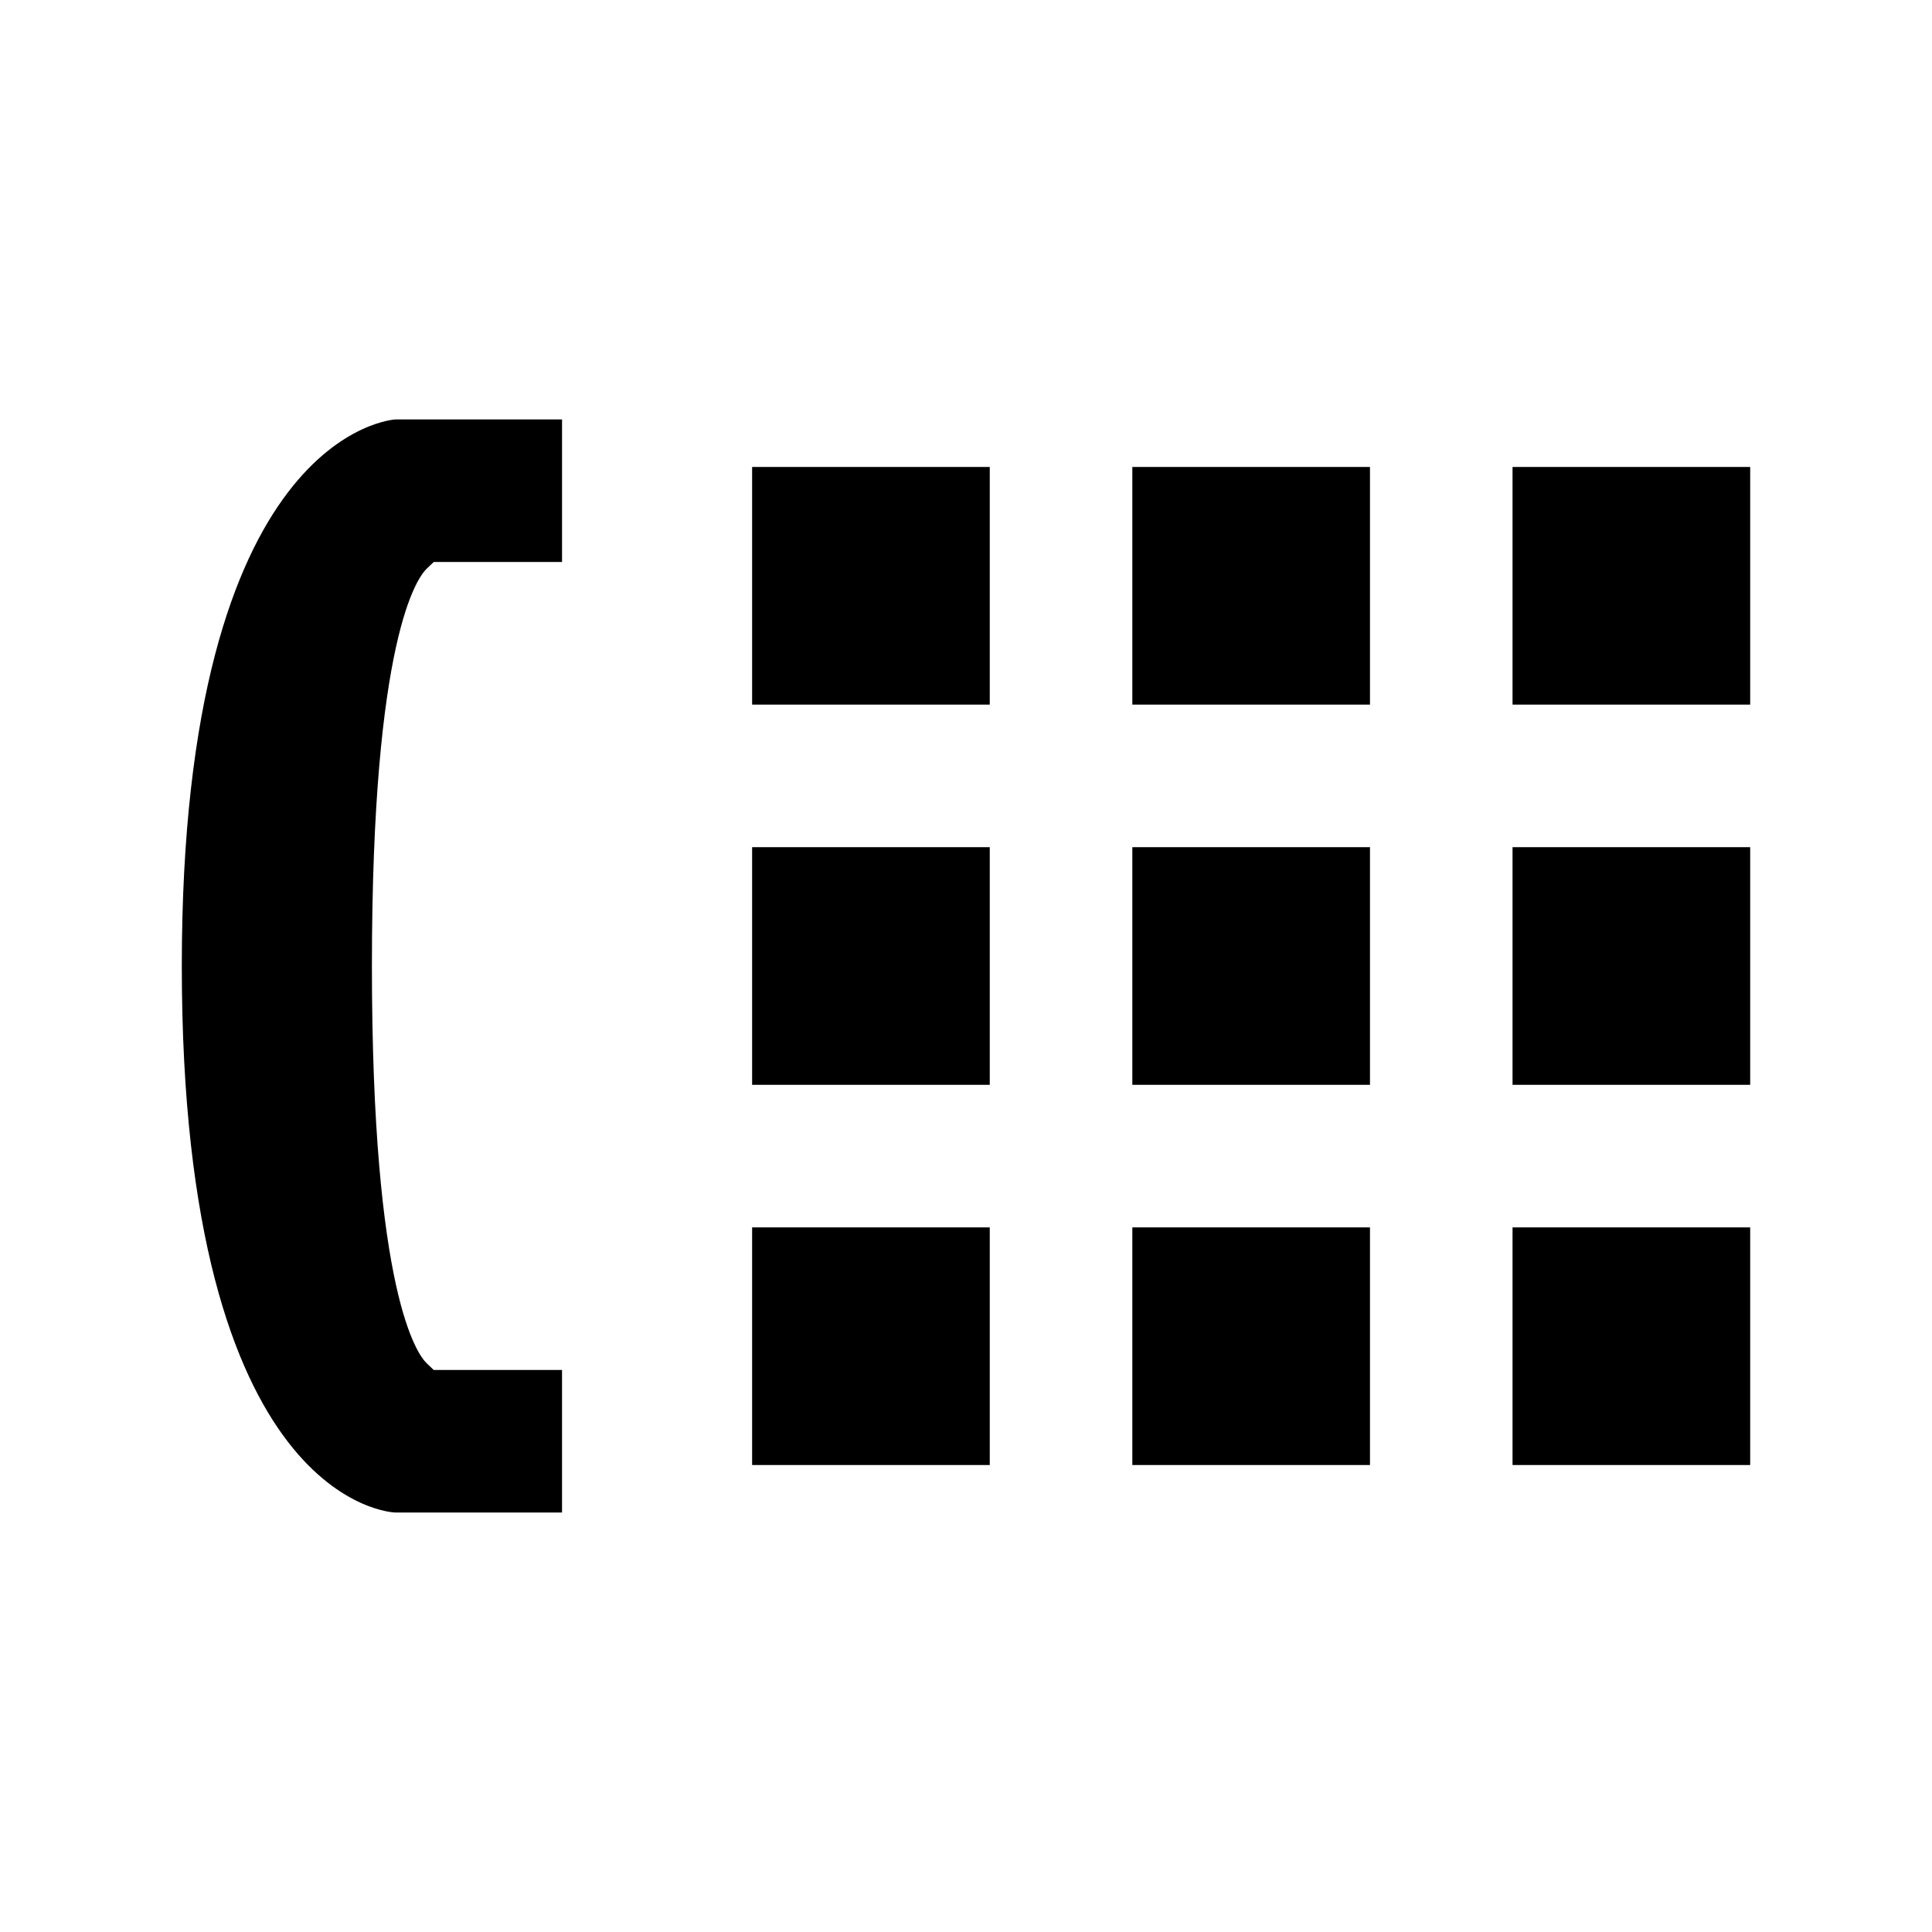 <?xml version="1.0" encoding="UTF-8"?>
<!-- Uploaded to: SVG Repo, www.svgrepo.com, Generator: SVG Repo Mixer Tools -->
<svg fill="#000000" width="800px" height="800px" version="1.1" viewBox="144 144 512 512" xmlns="http://www.w3.org/2000/svg">
 <g>
  <path d="m544.84 469.27h62.977v62.977h-62.977z"/>
  <path d="m544.84 368.51h62.977v62.977h-62.977z"/>
  <path d="m444.08 267.75h62.977v62.977h-62.977z"/>
  <path d="m544.84 267.75h62.977v62.977h-62.977z"/>
  <path d="m444.08 368.51h62.977v62.977h-62.977z"/>
  <path d="m192.18 400c0 143.19 56.113 144.84 56.68 144.84h44.082v-37.785h-34.004l-1.824-1.734c-2.43-2.309-14.551-18.238-14.551-105.32 0-87.09 12.121-103.02 14.555-105.33l1.824-1.734h34.004v-37.785h-44.086c-0.488 0.016-56.68 3.125-56.68 144.85z"/>
  <path d="m343.32 469.27h62.977v62.977h-62.977z"/>
  <path d="m343.32 368.51h62.977v62.977h-62.977z"/>
  <path d="m343.32 267.75h62.977v62.977h-62.977z"/>
  <path d="m444.08 469.27h62.977v62.977h-62.977z"/>
 </g>
</svg>